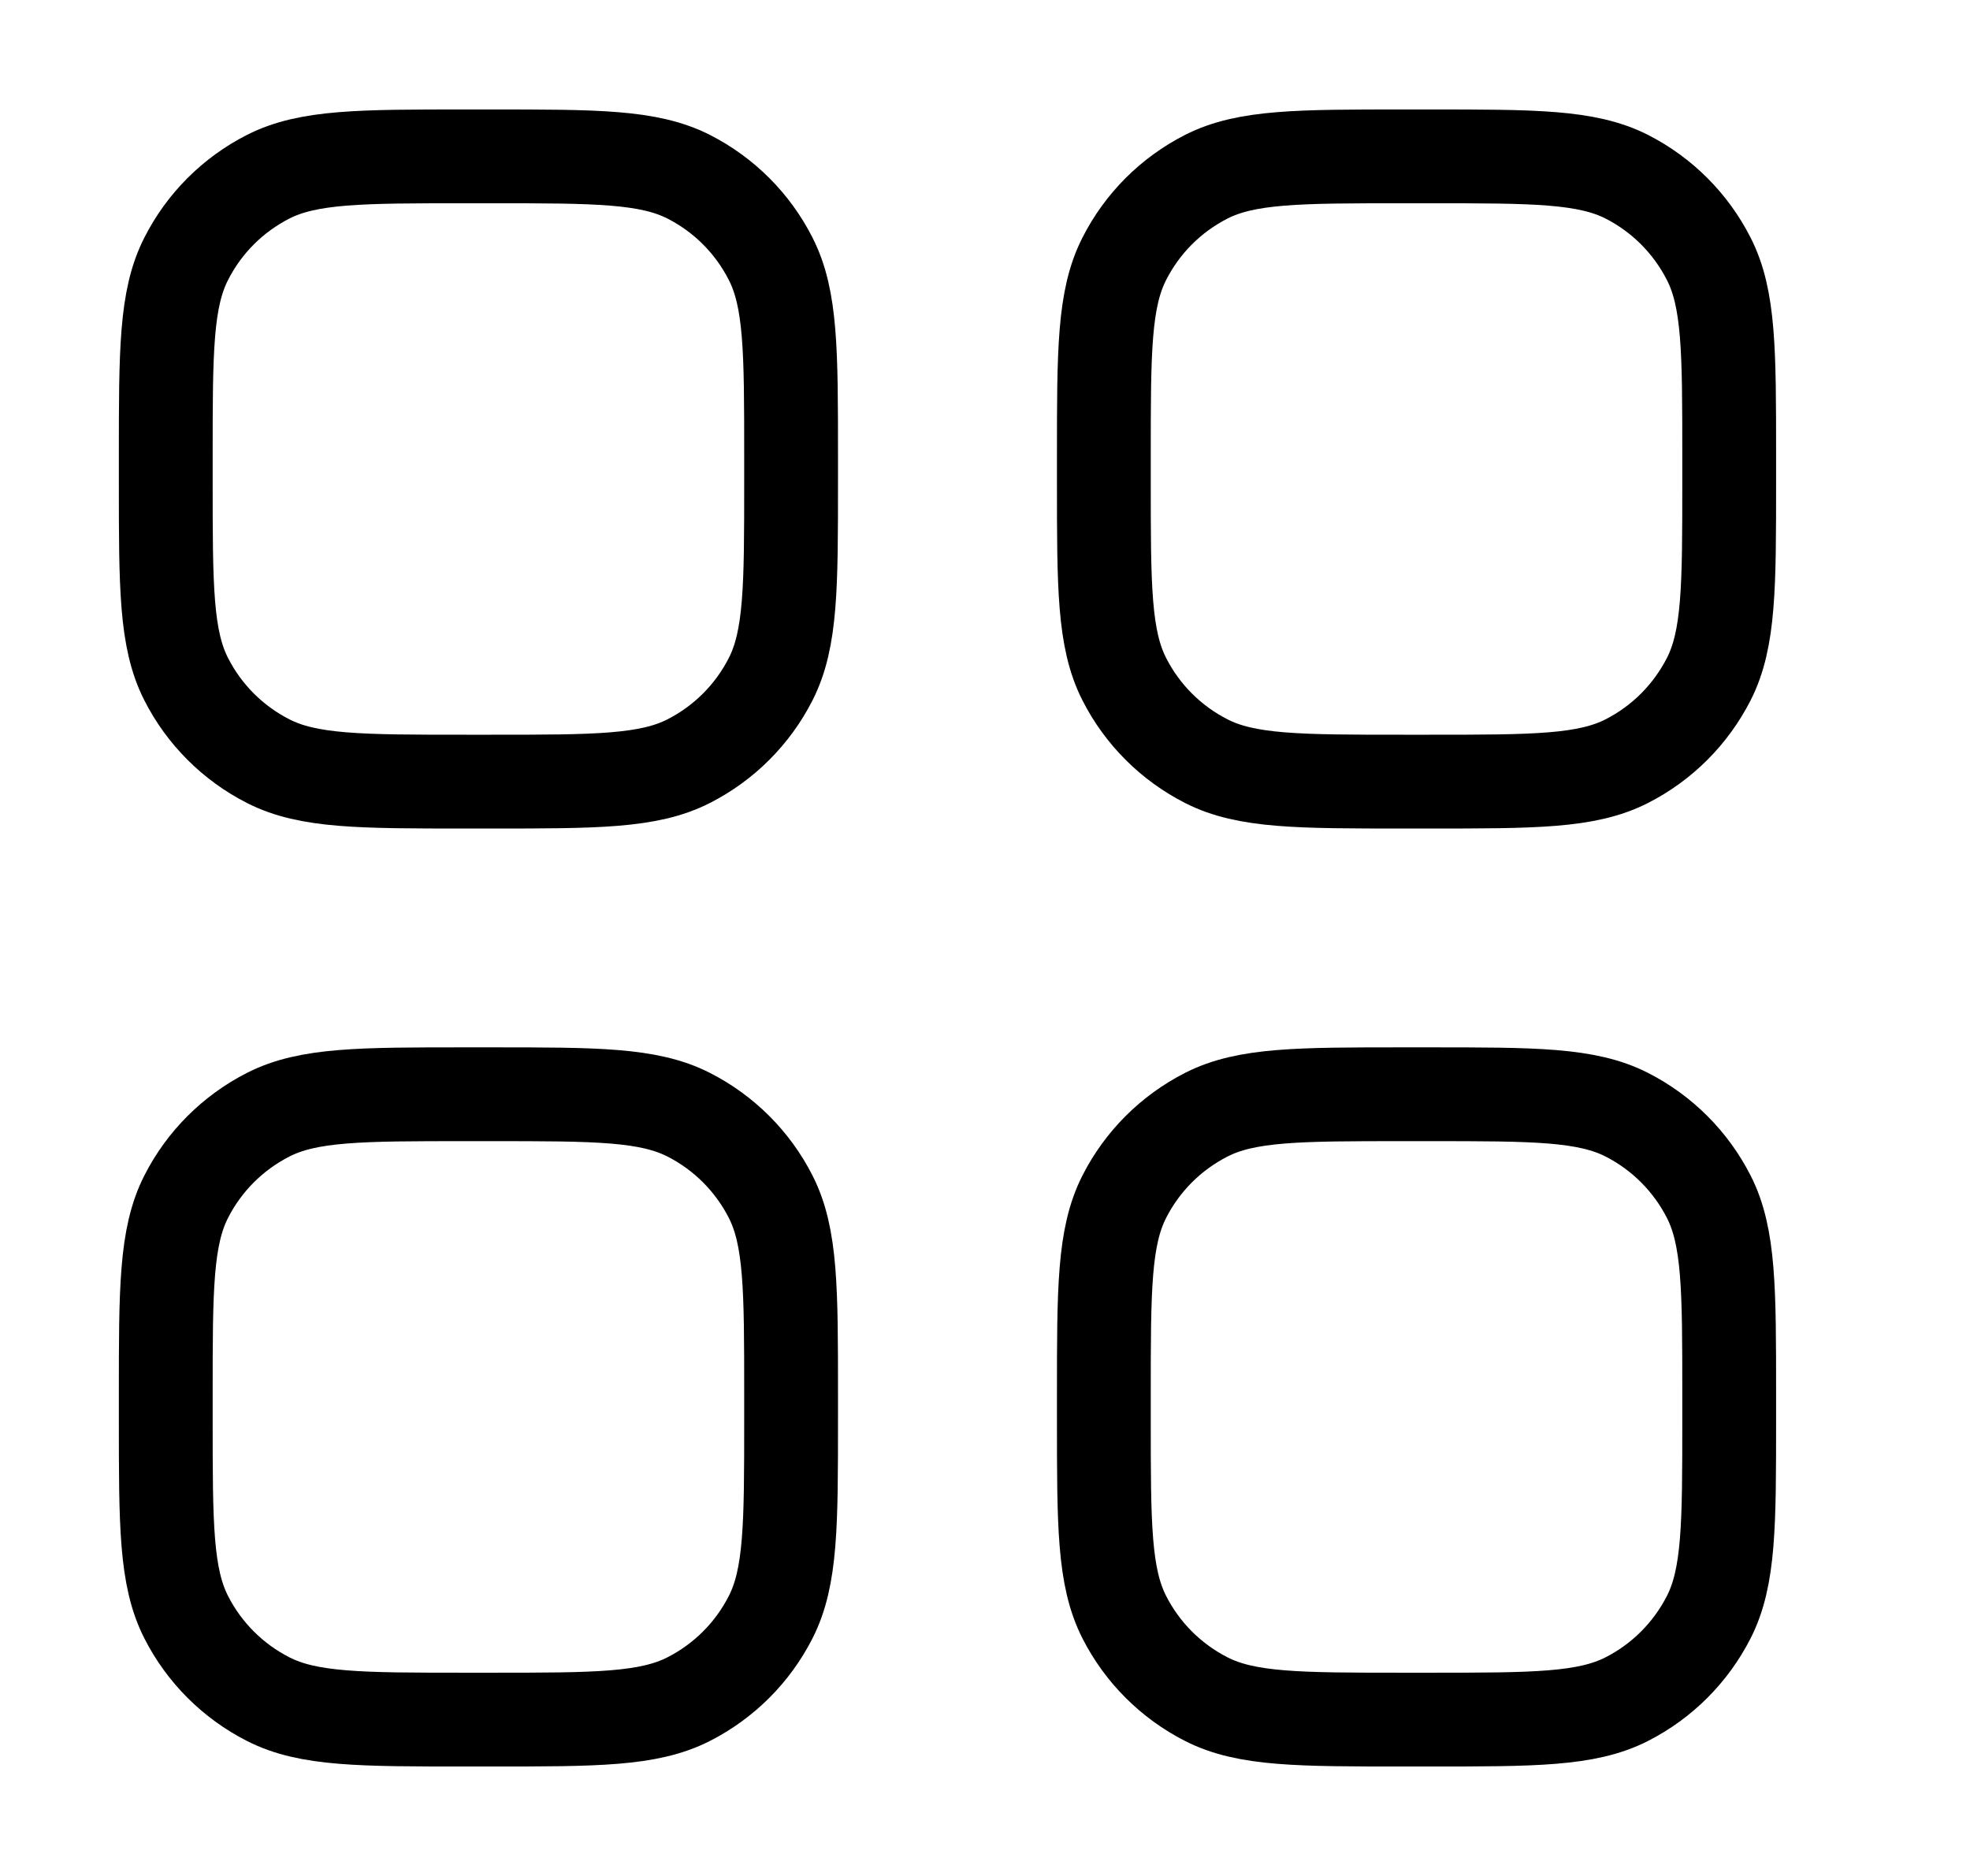<svg xmlns="http://www.w3.org/2000/svg" fill="none" stroke="currentColor" viewBox="0 0 21 20" class="icon icon-grid icon-sm">
      <path d="M1.767 4.867C1.767 3.746 1.767 3.186 1.985 2.759C2.176 2.382 2.482 2.076 2.859 1.884C3.286 1.667 3.846 1.667 4.967 1.667H5.233C6.353 1.667 6.913 1.667 7.341 1.884C7.718 2.076 8.024 2.382 8.215 2.759C8.433 3.186 8.433 3.746 8.433 4.867V5.133C8.433 6.253 8.433 6.813 8.215 7.241C8.024 7.617 7.718 7.923 7.341 8.115C6.913 8.333 6.353 8.333 5.233 8.333H4.967C3.846 8.333 3.286 8.333 2.859 8.115C2.482 7.923 2.176 7.617 1.985 7.241C1.767 6.813 1.767 6.253 1.767 5.133V4.867Z" stroke-linejoin="round" stroke-linecap="round"></path>
      <path d="M11.767 4.867C11.767 3.746 11.767 3.186 11.985 2.759C12.176 2.382 12.482 2.076 12.859 1.884C13.286 1.667 13.847 1.667 14.967 1.667H15.233C16.353 1.667 16.913 1.667 17.341 1.884C17.718 2.076 18.023 2.382 18.215 2.759C18.433 3.186 18.433 3.746 18.433 4.867V5.133C18.433 6.253 18.433 6.813 18.215 7.241C18.023 7.617 17.718 7.923 17.341 8.115C16.913 8.333 16.353 8.333 15.233 8.333H14.967C13.847 8.333 13.286 8.333 12.859 8.115C12.482 7.923 12.176 7.617 11.985 7.241C11.767 6.813 11.767 6.253 11.767 5.133V4.867Z" stroke-linejoin="round" stroke-linecap="round"></path>
      <path d="M1.767 14.867C1.767 13.746 1.767 13.186 1.985 12.758C2.176 12.382 2.482 12.076 2.859 11.884C3.286 11.666 3.846 11.666 4.967 11.666H5.233C6.353 11.666 6.913 11.666 7.341 11.884C7.718 12.076 8.024 12.382 8.215 12.758C8.433 13.186 8.433 13.746 8.433 14.867V15.133C8.433 16.253 8.433 16.813 8.215 17.241C8.024 17.617 7.718 17.923 7.341 18.115C6.913 18.333 6.353 18.333 5.233 18.333H4.967C3.846 18.333 3.286 18.333 2.859 18.115C2.482 17.923 2.176 17.617 1.985 17.241C1.767 16.813 1.767 16.253 1.767 15.133V14.867Z" stroke-linejoin="round" stroke-linecap="round"></path>
      <path d="M11.767 14.867C11.767 13.746 11.767 13.186 11.985 12.758C12.176 12.382 12.482 12.076 12.859 11.884C13.286 11.666 13.847 11.666 14.967 11.666H15.233C16.353 11.666 16.913 11.666 17.341 11.884C17.718 12.076 18.023 12.382 18.215 12.758C18.433 13.186 18.433 13.746 18.433 14.867V15.133C18.433 16.253 18.433 16.813 18.215 17.241C18.023 17.617 17.718 17.923 17.341 18.115C16.913 18.333 16.353 18.333 15.233 18.333H14.967C13.847 18.333 13.286 18.333 12.859 18.115C12.482 17.923 12.176 17.617 11.985 17.241C11.767 16.813 11.767 16.253 11.767 15.133V14.867Z" stroke-linejoin="round" stroke-linecap="round"></path>
    </svg>